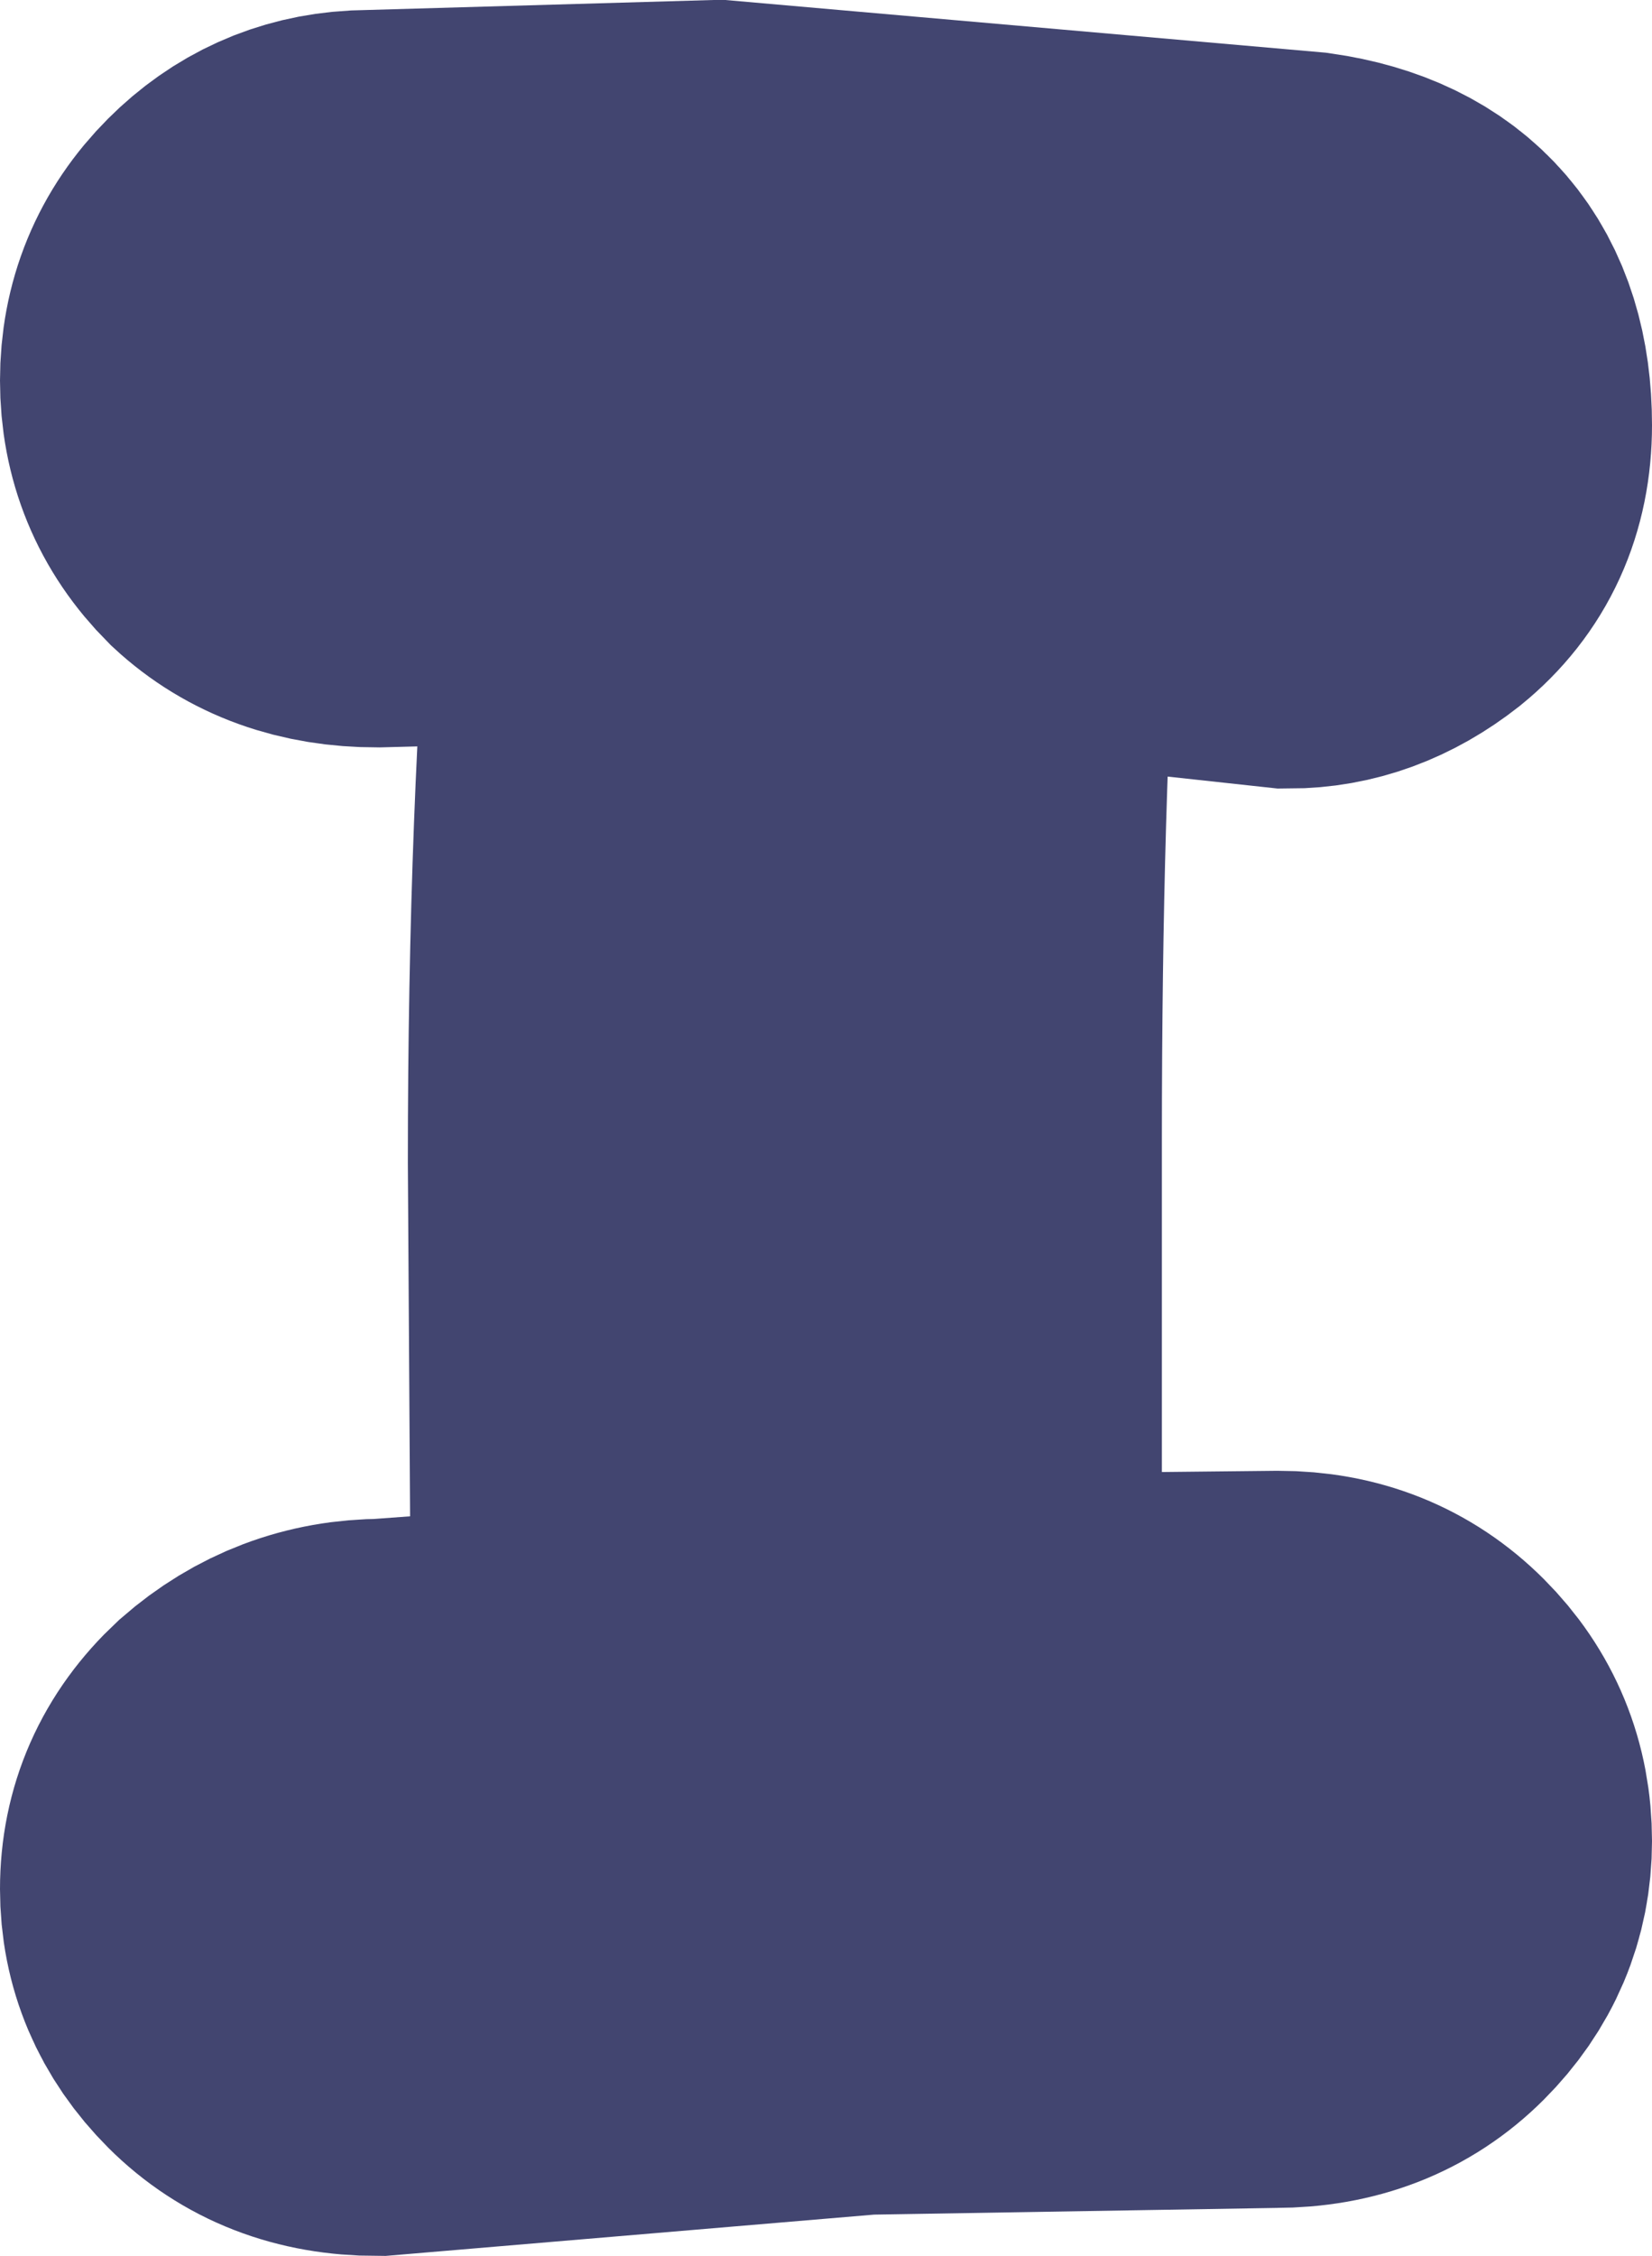 <?xml version="1.0" encoding="UTF-8" standalone="no"?>
<svg xmlns:xlink="http://www.w3.org/1999/xlink" height="32.9px" width="24.1px" xmlns="http://www.w3.org/2000/svg">
  <g transform="matrix(1.0, 0.0, 0.0, 1.0, -165.0, -24.75)">
    <path d="M170.5 32.65 Q169.4 32.65 168.7 32.0 168.0 31.3 168.0 30.3 168.0 29.3 168.7 28.6 169.35 27.95 170.25 27.9 L175.45 27.75 184.0 28.5 Q186.1 28.8 186.1 30.95 186.1 32.05 185.3 32.7 184.6 33.25 183.8 33.25 L179.2 32.75 Q178.95 36.35 178.95 41.35 L178.95 49.25 183.65 49.2 Q184.7 49.2 185.4 49.9 186.1 50.6 186.1 51.6 186.1 52.55 185.4 53.25 184.7 53.95 183.6 53.95 L177.6 54.05 174.05 54.35 170.5 54.65 Q169.4 54.65 168.7 53.95 168.0 53.25 168.0 52.3 168.0 51.3 168.75 50.6 169.55 49.9 170.6 49.9 L174.0 49.65 173.95 41.7 Q173.95 36.6 174.3 32.55 L170.5 32.65 Z" fill="none" stroke="#424570" stroke-linecap="butt" stroke-linejoin="miter-clip" stroke-miterlimit="3.0" stroke-width="6.0"/>
  </g>
</svg>
